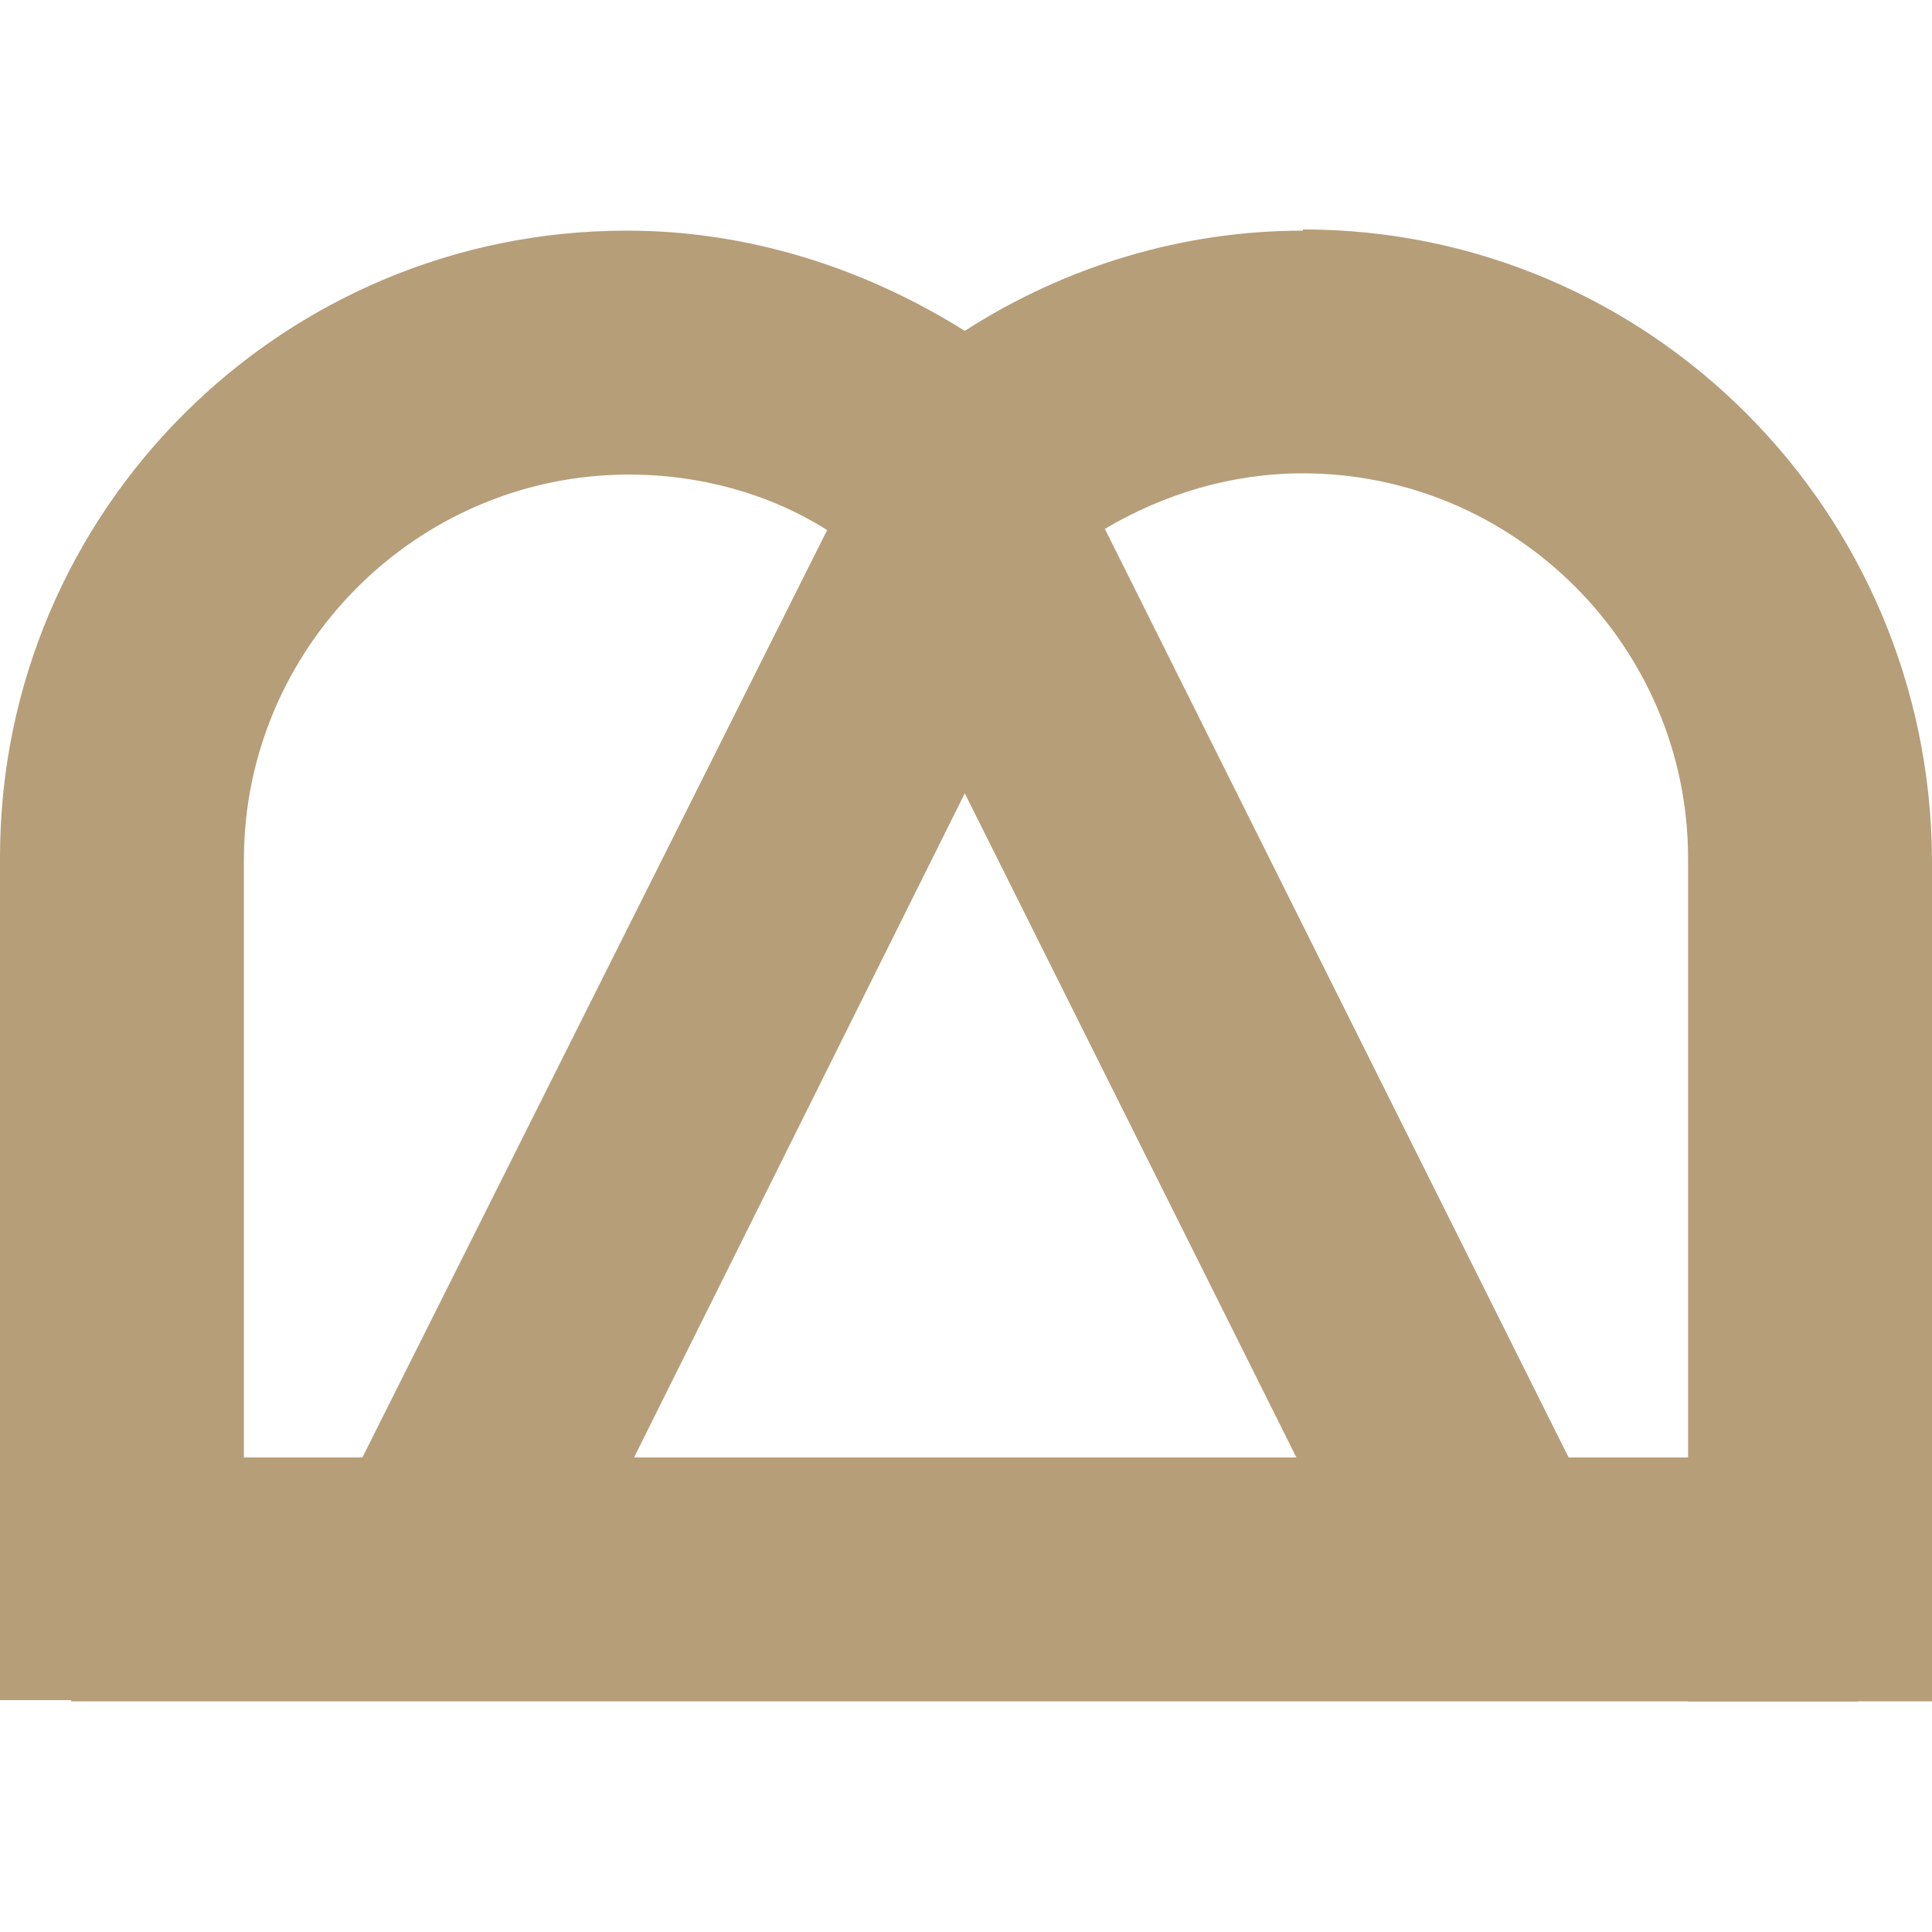 <?xml version="1.0" encoding="UTF-8"?>
<svg id="Livello_1" data-name="Livello 1" xmlns="http://www.w3.org/2000/svg" viewBox="0 0 16 16">
  <defs>
    <style>
      .cls-1 {
        fill: #b69e79;
        stroke-width: 0px;
      }
    </style>
  </defs>
  <rect class="cls-1" x=".59" y="12.07" width="14.8" height="2.02"/>
  <path class="cls-1" d="M10.79,1.91c-.99,0-1.96.29-2.8.83-.83-.52-1.79-.83-2.8-.83C2.33,1.91,0,4.23,0,7.1v6.98h2.02v-6.96c0-1.75,1.43-3.19,3.19-3.19.57,0,1.15.15,1.64.46L2.46,13.15l1.8.91,3.73-7.49,3.74,7.49,1.8-.91-4.38-8.77c.49-.29,1.05-.46,1.64-.46,1.75,0,3.19,1.43,3.19,3.19v6.98h2.02v-6.98c-.02-2.88-2.34-5.21-5.21-5.21Z"/>
</svg>